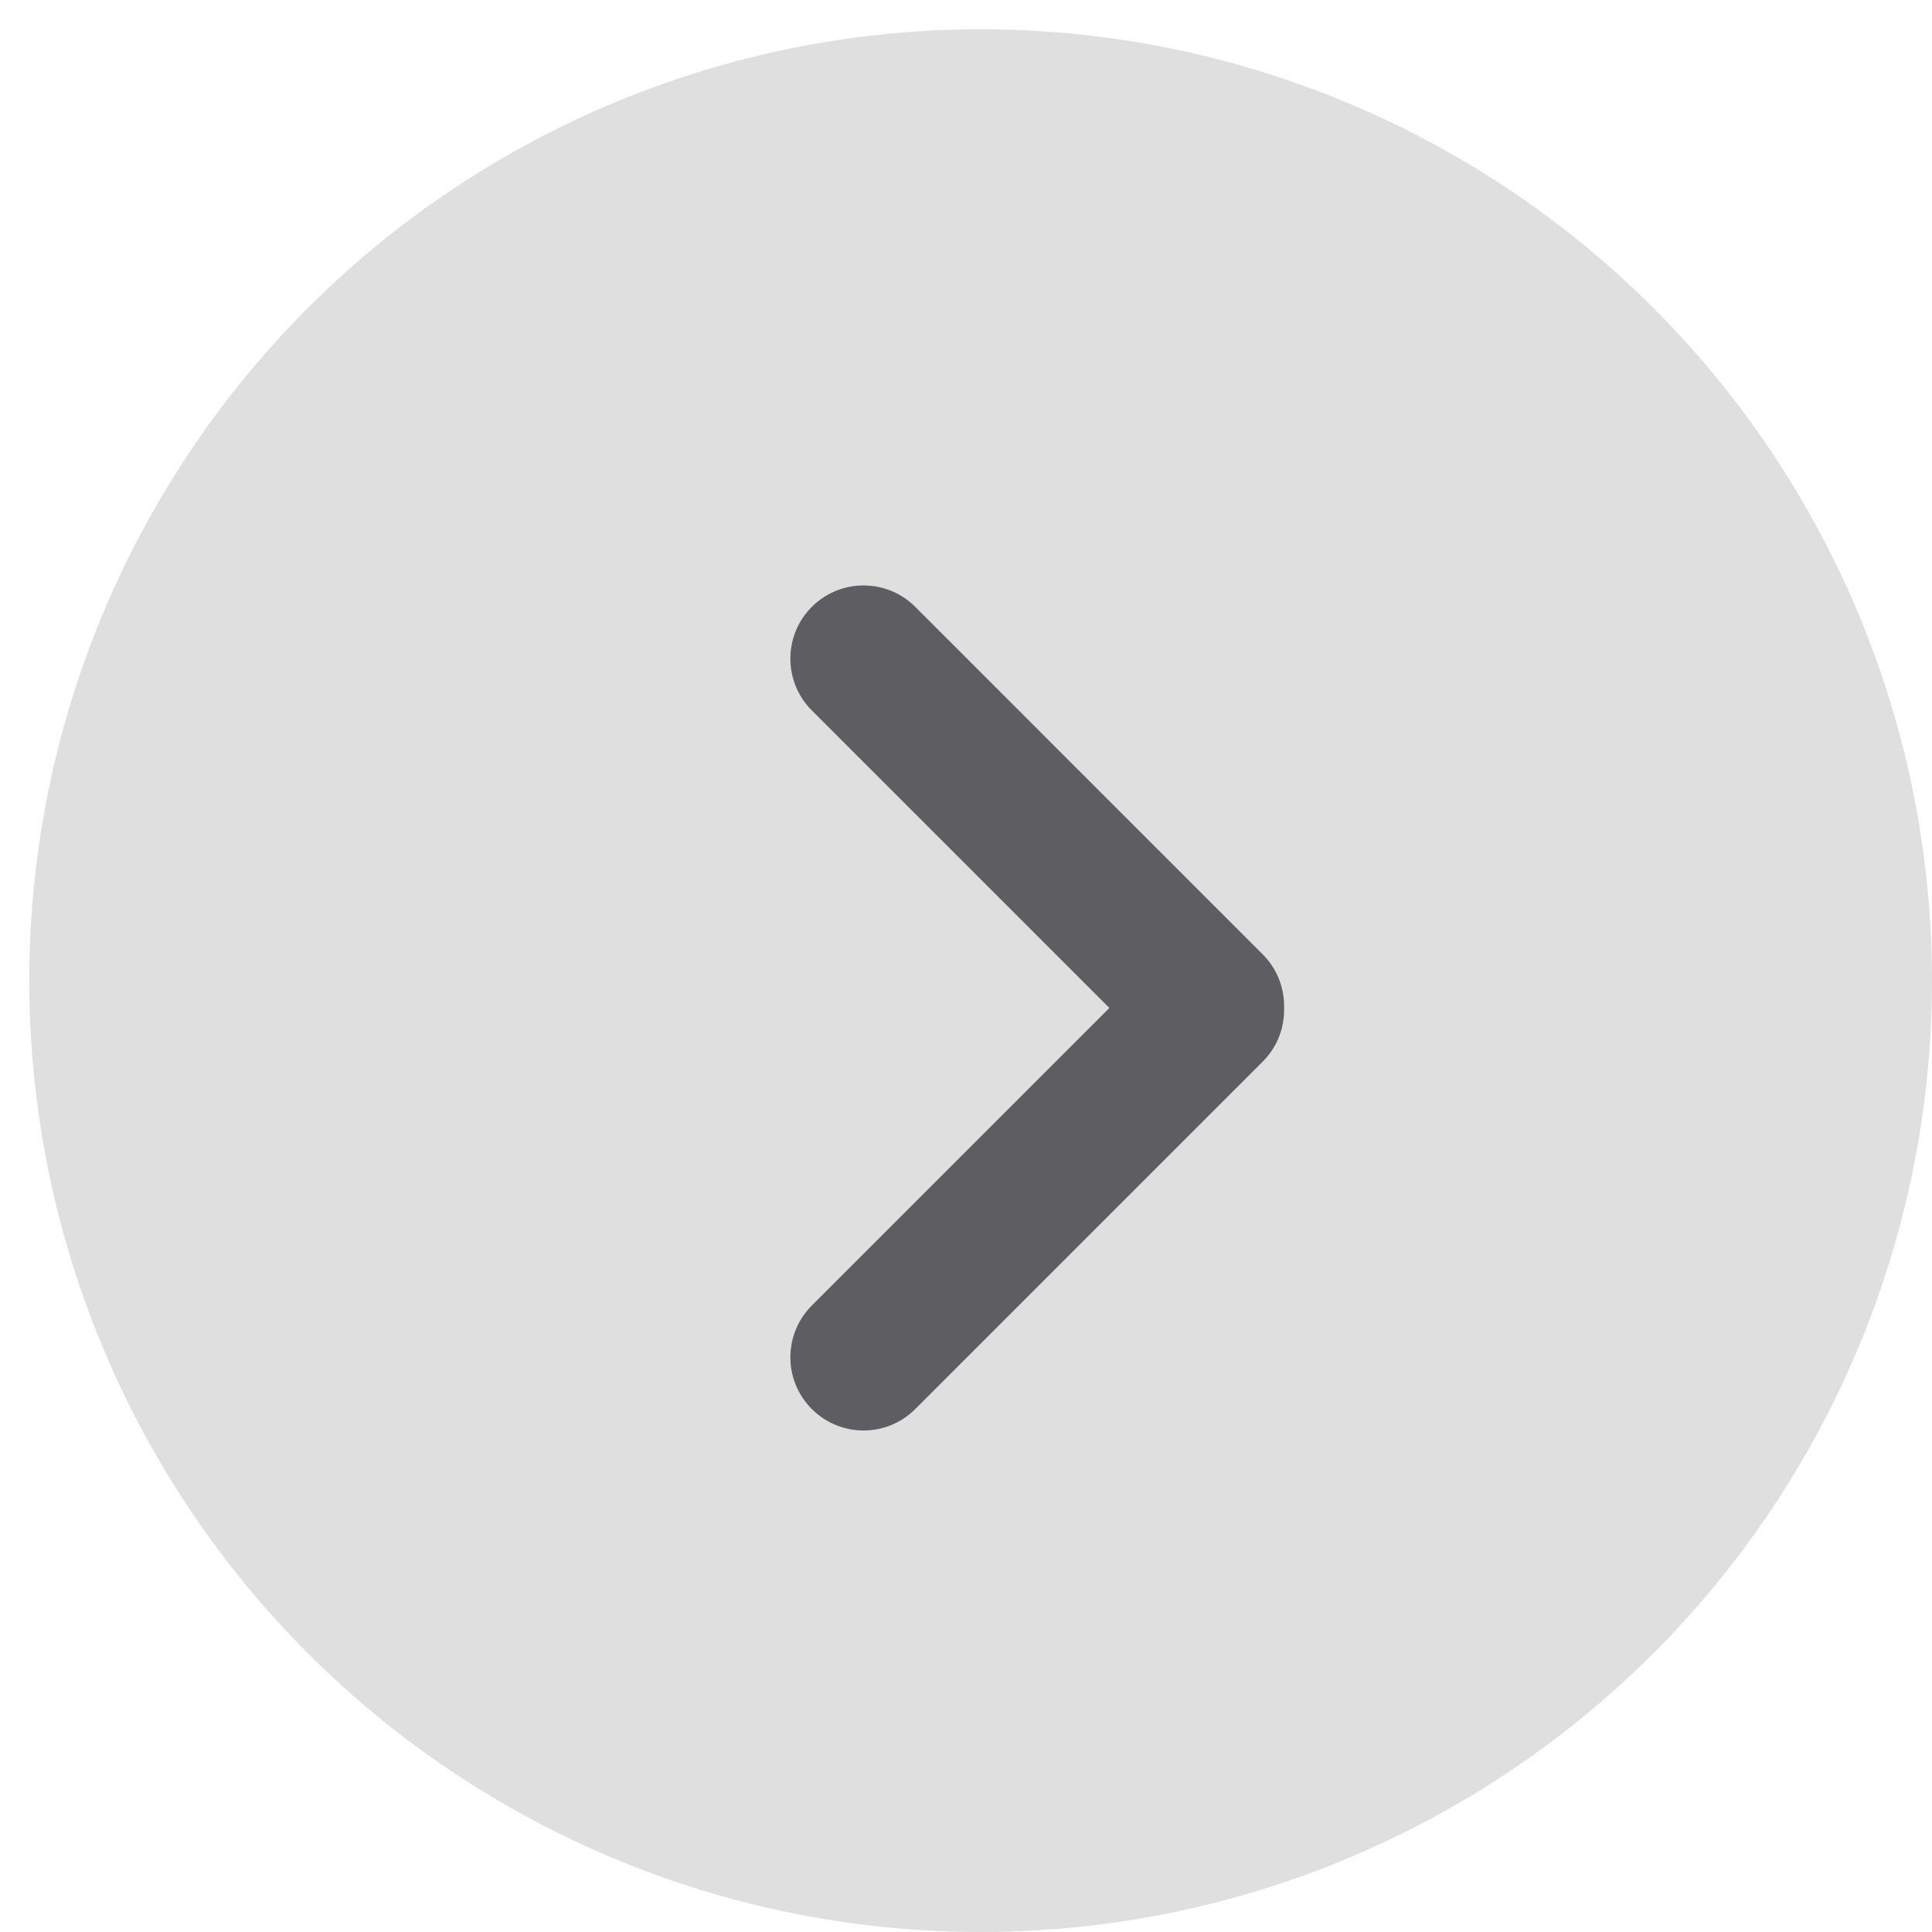 <svg width="33" height="33" viewBox="0 0 33 33" fill="none" xmlns="http://www.w3.org/2000/svg">
<circle cx="16.75" cy="16.75" r="16.25" fill="#DFDFDF"/>
<path fill-rule="evenodd" clip-rule="evenodd" d="M21.933 17.213C21.943 17.545 21.821 17.881 21.567 18.134L15.634 24.067C15.146 24.556 14.354 24.556 13.866 24.067C13.378 23.579 13.378 22.788 13.866 22.3L18.949 17.217L13.866 12.134C13.378 11.646 13.378 10.854 13.866 10.366C14.354 9.878 15.146 9.878 15.634 10.366L21.567 16.3C21.819 16.551 21.941 16.884 21.933 17.213Z" fill="#5E5D62"/>
</svg>
